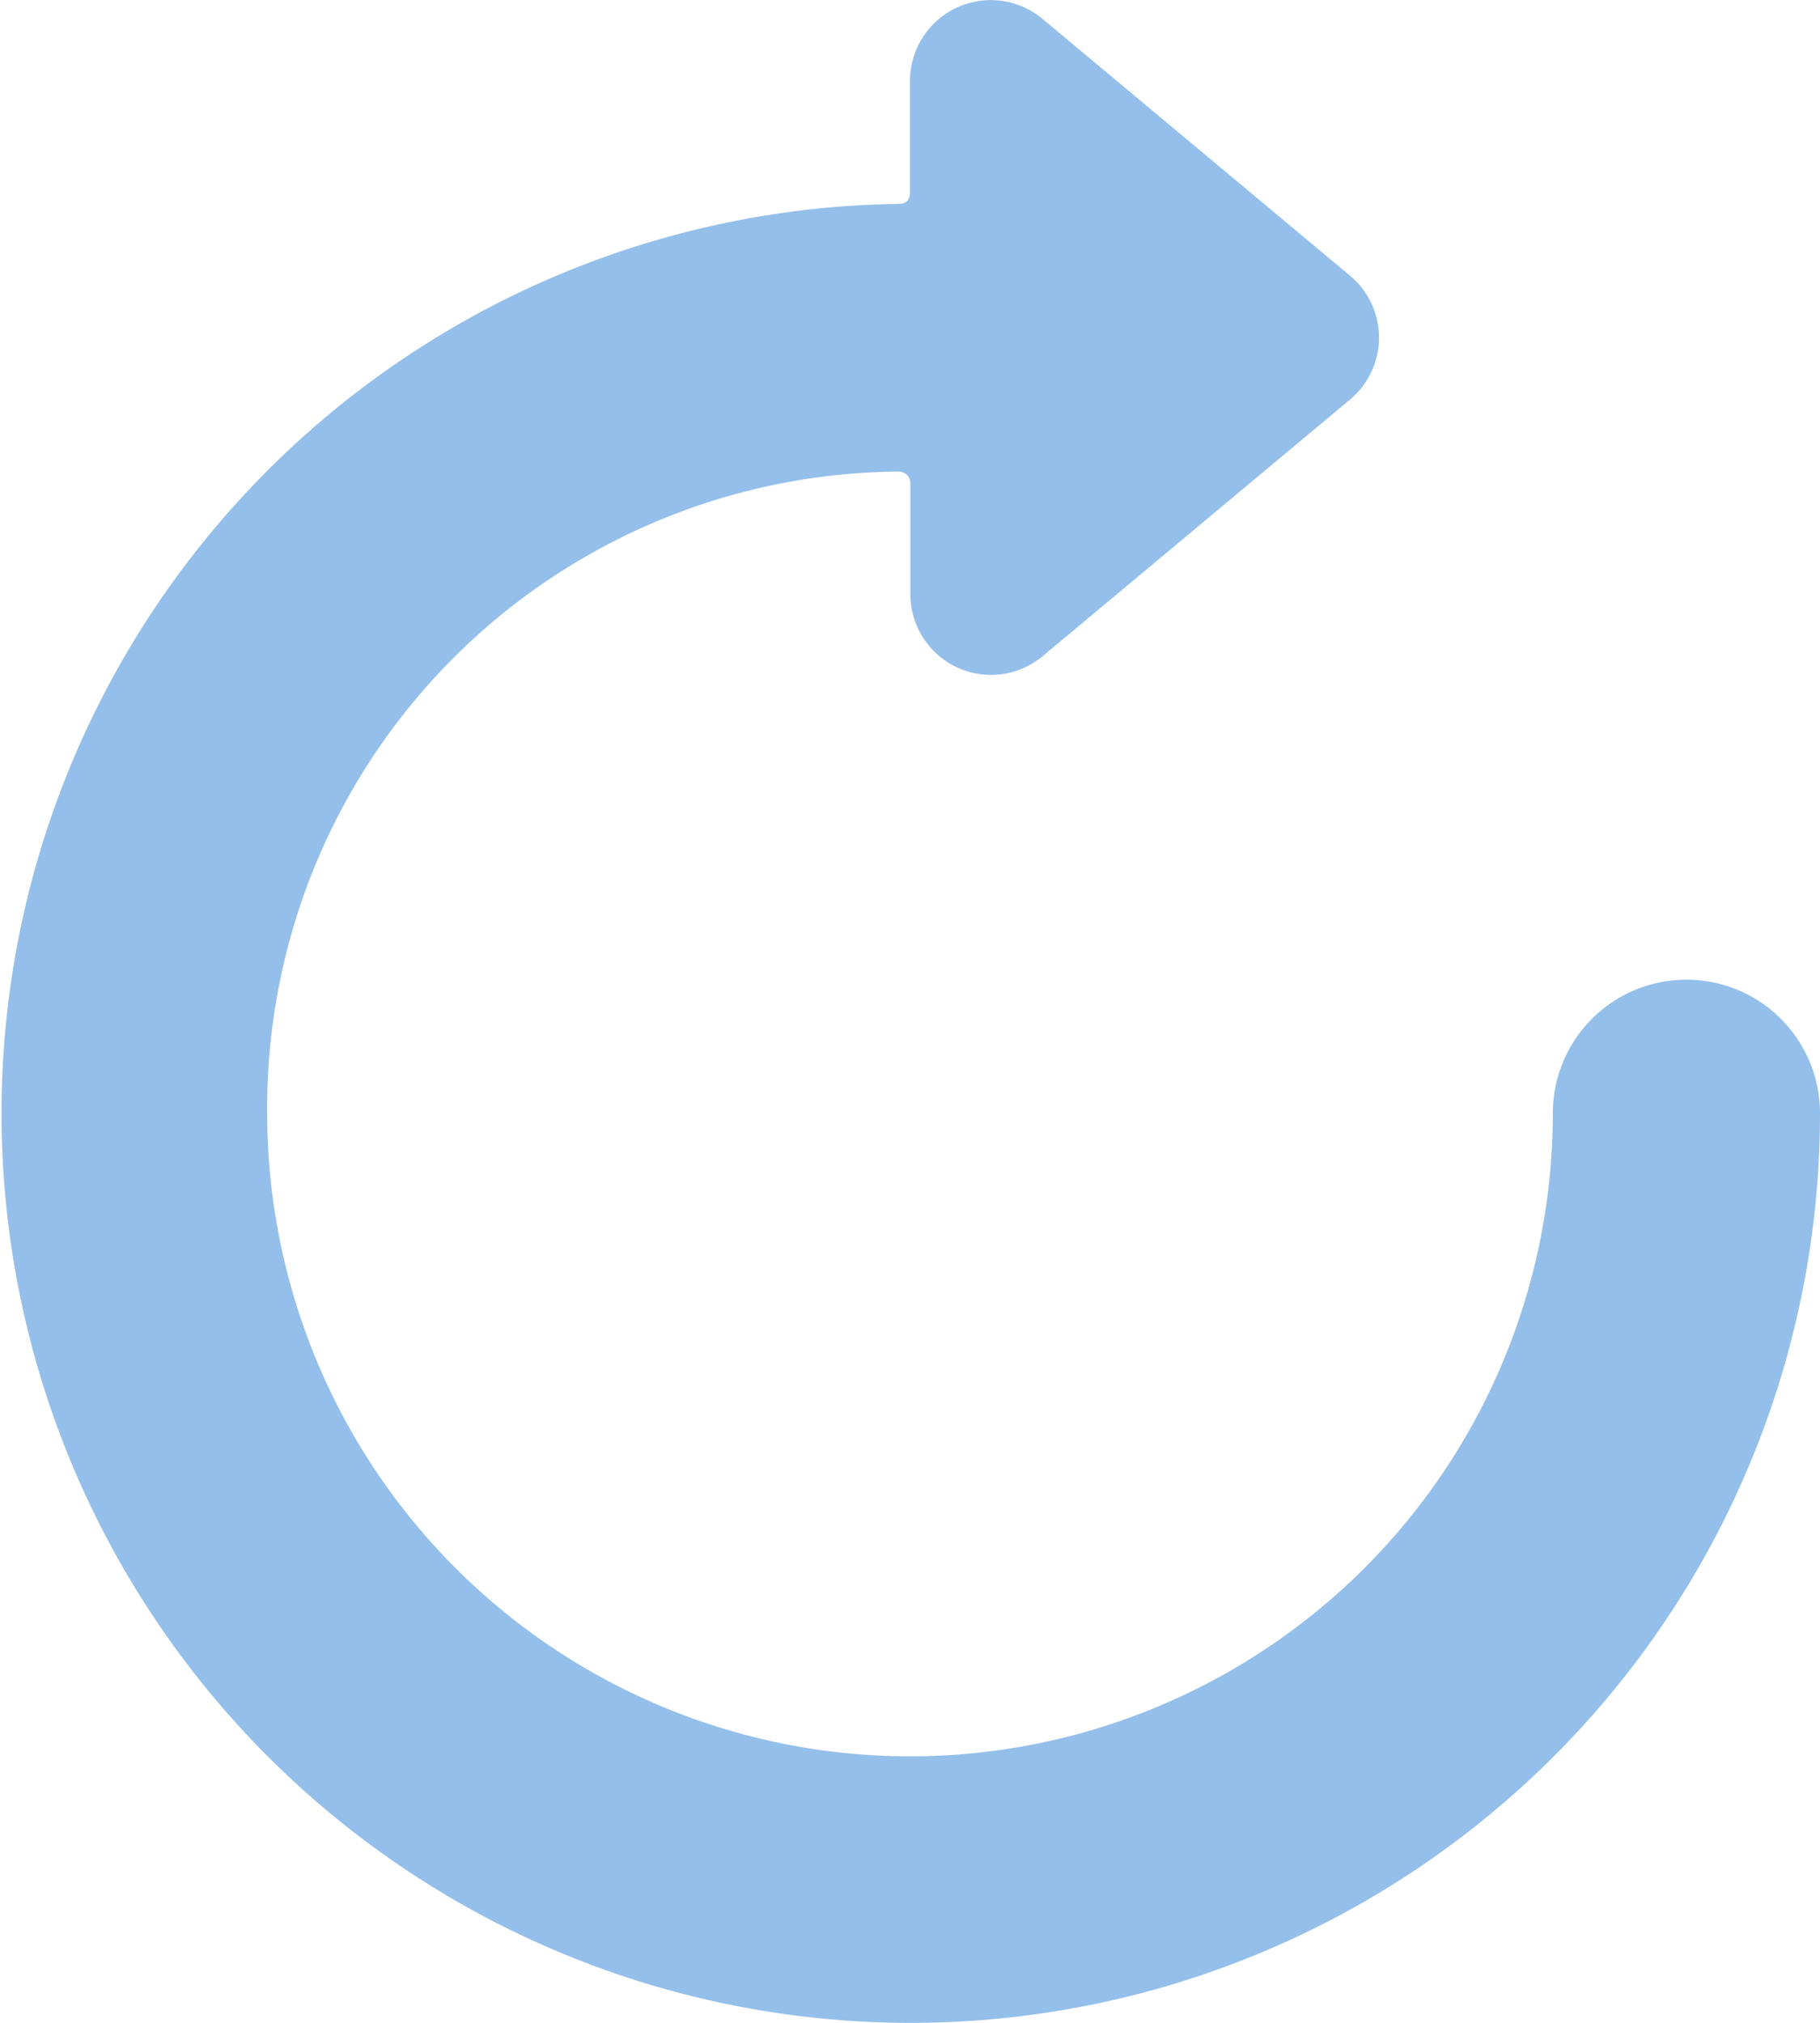 <svg xmlns="http://www.w3.org/2000/svg" width="14.4" height="16" viewBox="0 0 14.4 16">
  <path id="路径_55636" data-name="路径 55636" d="M7.1,1.613a7.194,7.194,0,1,0,7.3,7.193,1.057,1.057,0,0,0-2.114,0,5.086,5.086,0,0,1-10.172,0,5.033,5.033,0,0,1,5-5.076.093.093,0,0,1,.089.093V4.7a.638.638,0,0,0,1.048.489l2.431-2.029a.638.638,0,0,0,0-.979L8.248.149A.639.639,0,0,0,7.2.639v.874c0,.1-.063.1-.1.1" transform="translate(0 0)" fill="#94bfea"/>
</svg>
